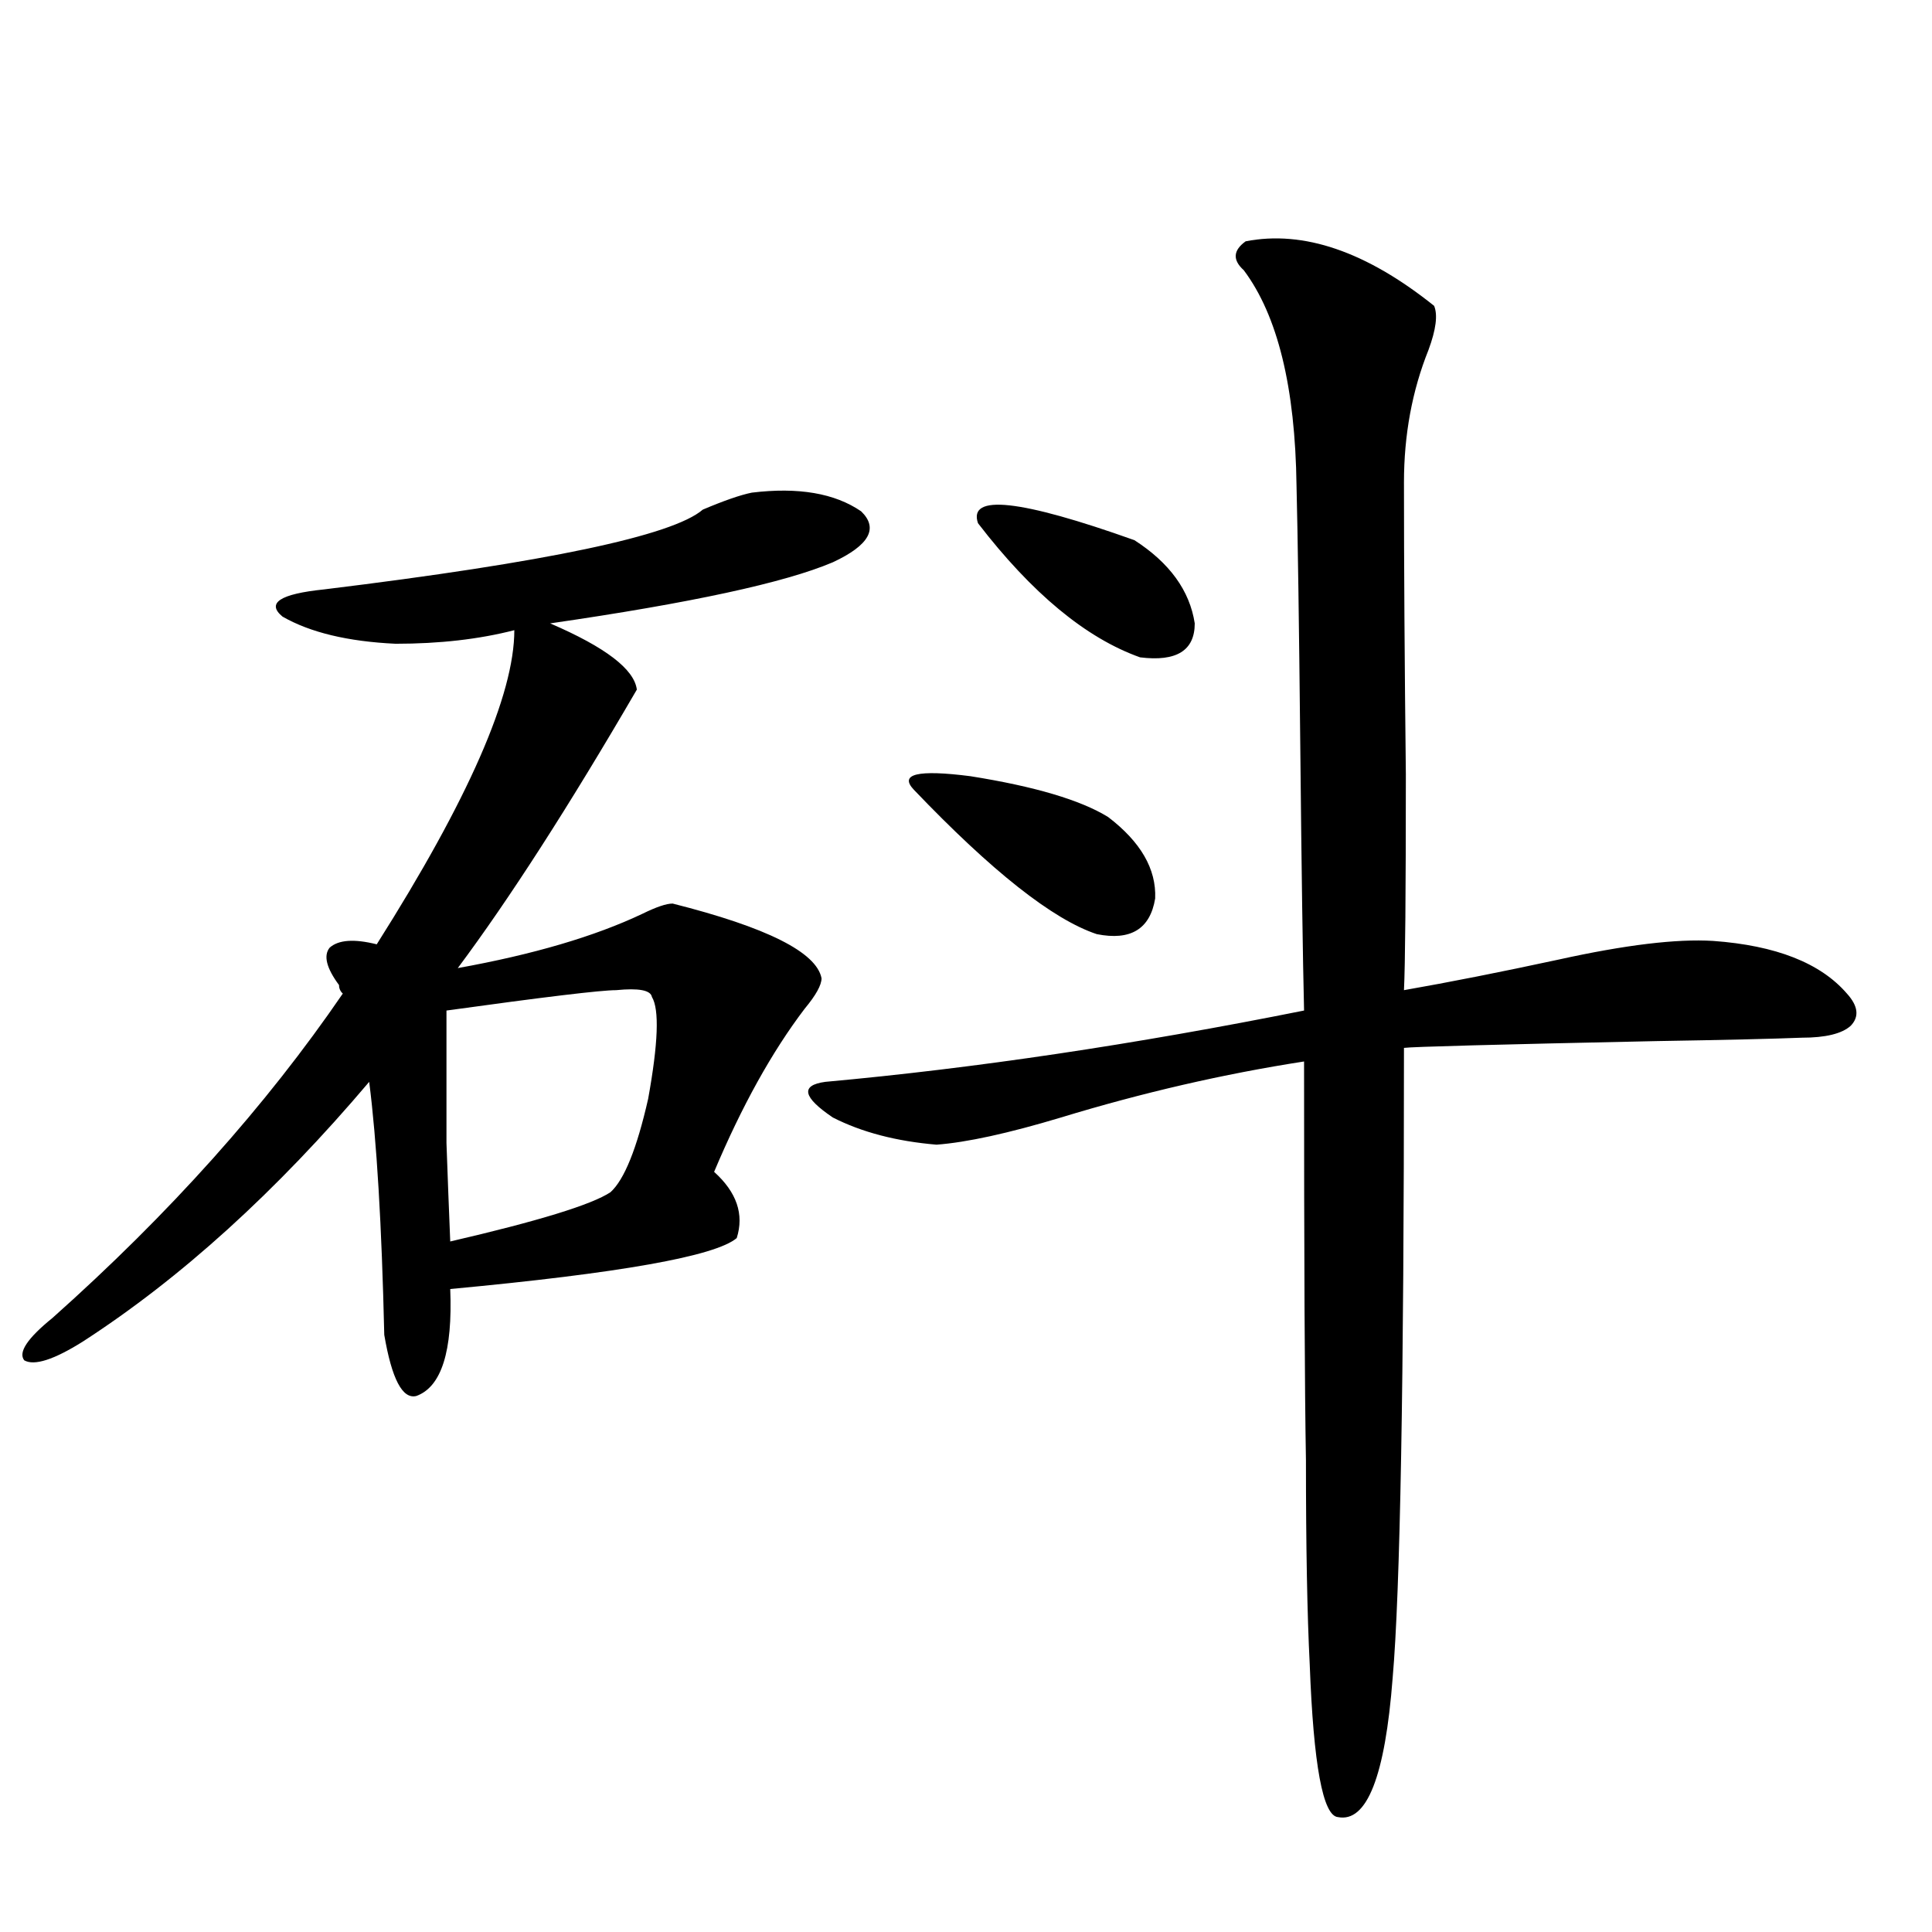 <?xml version="1.0" encoding="utf-8"?>
<!-- Generator: Adobe Illustrator 16.0.0, SVG Export Plug-In . SVG Version: 6.00 Build 0)  -->
<!DOCTYPE svg PUBLIC "-//W3C//DTD SVG 1.1//EN" "http://www.w3.org/Graphics/SVG/1.1/DTD/svg11.dtd">
<svg version="1.1" id="图层_1" xmlns="http://www.w3.org/2000/svg" xmlns:xlink="http://www.w3.org/1999/xlink" x="0px" y="0px"
	 width="1000px" height="1000px" viewBox="0 0 1000 1000" enable-background="new 0 0 1000 1000" xml:space="preserve">
<path d="M389.137,254.988c24.055-2.925,42.926,0.302,56.584,9.668c9.101,8.789,4.223,17.578-14.634,26.367
	c-24.725,10.547-73.504,21.094-146.338,31.641c28.612,12.305,43.566,23.73,44.877,34.277
	c-35.121,60.356-66.02,108.407-92.681,144.141c39.023-7.031,70.883-16.397,95.607-28.125c7.149-3.516,12.348-5.273,15.609-5.273
	c48.779,12.305,74.465,25.2,77.071,38.672c0,3.516-2.927,8.789-8.78,15.82c-16.92,22.274-32.529,50.399-46.828,84.375
	c11.707,10.547,15.609,21.973,11.707,34.277c-11.066,9.38-60.486,18.169-148.289,26.367c1.296,32.231-4.558,50.688-17.561,55.371
	c-7.164,1.758-12.683-8.789-16.585-31.641c-1.311-56.827-3.902-100.483-7.805-130.957C142.954,616.81,93.534,661.634,42.804,694.441
	c-14.969,9.38-25.045,12.606-30.243,9.668c-3.262-4.093,1.616-11.426,14.634-21.973c60.486-53.901,110.562-109.863,150.24-167.871
	c-1.311-1.167-1.951-2.637-1.951-4.395c-6.509-8.789-8.14-15.229-4.878-19.336c4.543-4.093,12.683-4.683,24.39-1.758
	c47.469-74.995,71.218-129.199,71.218-162.598c-18.216,4.696-38.703,7.031-61.462,7.031c-24.725-1.167-44.236-5.851-58.535-14.063
	c-8.46-7.031-1.311-11.714,21.463-14.063c115.119-14.063,180.483-27.823,196.093-41.309
	C374.823,259.095,383.283,256.169,389.137,254.988z M337.431,516.023c-0.655-3.516-6.829-4.683-18.536-3.516
	c-7.805,0-37.072,3.516-87.803,10.547c0,29.306,0,52.157,0,68.555c0.641,18.169,1.296,35.156,1.951,50.977
	c45.518-10.547,73.169-19.034,82.925-25.488c7.149-6.44,13.658-22.55,19.512-48.34C340.678,540.056,341.333,522.478,337.431,516.023
	z M644.74,124.91c29.908-5.851,62.438,5.273,97.559,33.398c1.951,4.696,0.976,12.305-2.927,22.852
	c-8.46,21.094-12.683,43.945-12.683,68.555c0,42.778,0.32,93.164,0.976,151.172c0,61.523-0.335,98.739-0.976,111.621
	c23.414-4.093,50.075-9.366,79.998-15.82c34.466-7.608,61.127-10.835,79.998-9.668c32.515,2.349,55.608,11.426,69.267,27.246
	c5.854,6.454,6.494,12.017,1.951,16.699c-4.558,4.106-13.018,6.152-25.365,6.152c-14.969,0.591-39.999,1.181-75.12,1.758
	c-83.26,1.758-126.826,2.938-130.729,3.516c0,172.856-1.951,281.538-5.854,326.074c-3.902,50.977-13.338,74.995-28.292,72.07
	c-7.805-0.591-12.683-26.958-14.634-79.102c-1.311-25.79-1.951-60.933-1.951-105.469c-0.655-36.323-0.976-105.167-0.976-206.543
	c-41.63,6.454-83.58,16.122-125.851,29.004c-27.316,8.212-48.779,12.896-64.389,14.063c-20.822-1.758-38.703-6.44-53.657-14.063
	c-15.609-10.547-16.92-16.699-3.902-18.457c77.392-7.031,159.996-19.336,247.799-36.914c-0.655-26.944-1.311-72.358-1.951-136.23
	c-0.655-64.448-1.311-109.562-1.951-135.352c-0.655-50.977-9.756-88.179-27.316-111.621
	C637.911,134.578,638.231,129.606,644.74,124.91z M473.037,408.797c-7.805-8.198,1.951-10.547,29.268-7.031
	c33.17,5.273,56.904,12.305,71.218,21.094c16.905,12.896,25.03,26.958,24.39,42.188c-2.606,15.82-12.683,21.973-30.243,18.457
	C544.896,475.896,513.356,450.984,473.037,408.797z M506.207,270.809c-5.213-15.229,21.783-12.305,80.974,8.789
	c18.201,11.728,28.612,26.079,31.219,43.066c0,14.063-9.436,19.927-28.292,17.578C562.136,330.286,534.164,307.146,506.207,270.809z
	"/>
</svg>
